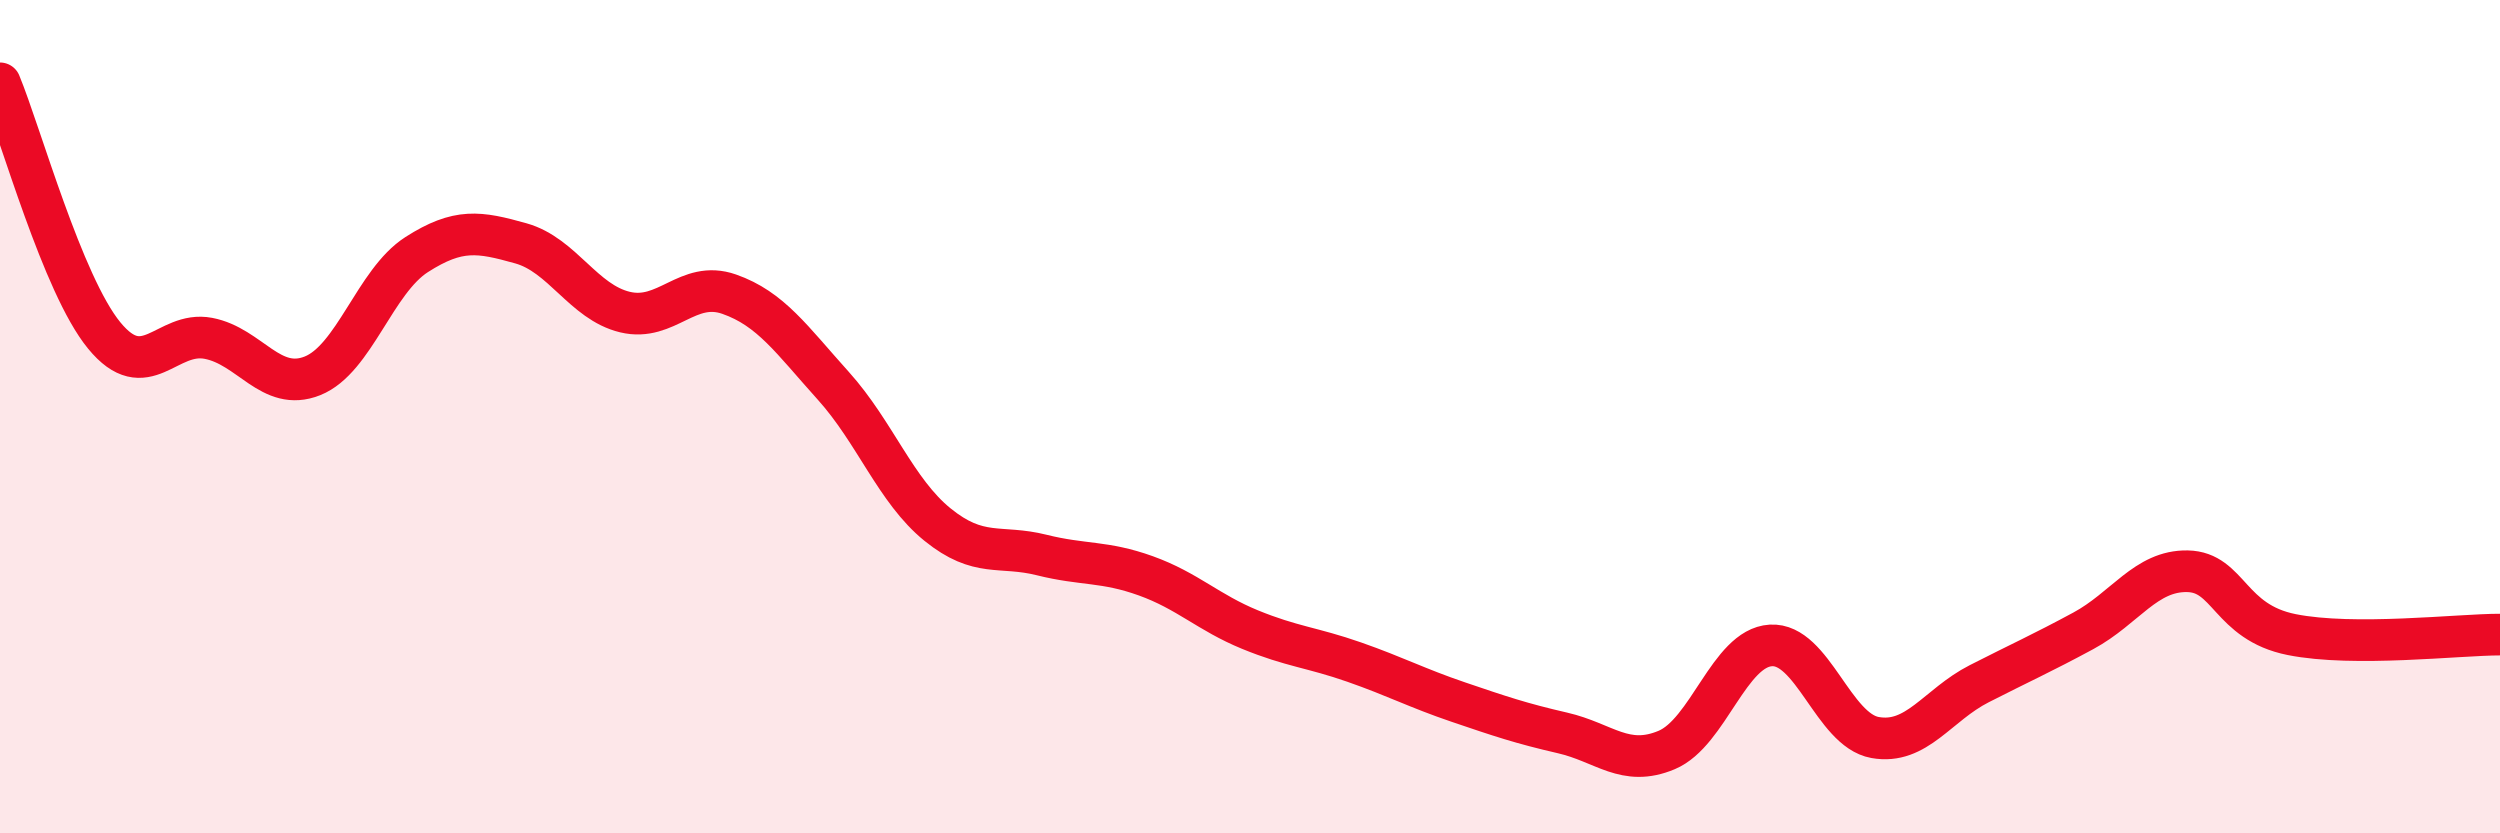 
    <svg width="60" height="20" viewBox="0 0 60 20" xmlns="http://www.w3.org/2000/svg">
      <path
        d="M 0,2 C 0.5,3.21 1.5,6.83 2.5,8.05 C 3.5,9.27 4,7.93 5,8.12 C 6,8.31 6.5,9.42 7.5,9.02 C 8.5,8.62 9,6.75 10,6.11 C 11,5.47 11.5,5.56 12.5,5.84 C 13.5,6.12 14,7.25 15,7.49 C 16,7.73 16.5,6.71 17.5,7.06 C 18.5,7.41 19,8.15 20,9.26 C 21,10.37 21.5,11.78 22.5,12.59 C 23.5,13.4 24,13.07 25,13.32 C 26,13.57 26.5,13.46 27.5,13.82 C 28.5,14.18 29,14.7 30,15.11 C 31,15.52 31.5,15.54 32.5,15.89 C 33.5,16.24 34,16.51 35,16.85 C 36,17.19 36.5,17.36 37.5,17.59 C 38.5,17.82 39,18.42 40,18 C 41,17.58 41.5,15.55 42.5,15.49 C 43.5,15.43 44,17.52 45,17.7 C 46,17.88 46.5,16.92 47.5,16.41 C 48.5,15.9 49,15.68 50,15.14 C 51,14.6 51.5,13.69 52.5,13.71 C 53.5,13.73 53.5,14.93 55,15.23 C 56.5,15.53 59,15.23 60,15.23L60 20L0 20Z"
        fill="#EB0A25"
        opacity="0.1"
        stroke-linecap="round"
        stroke-linejoin="round"
      />
      <path
        d="M 0,2 C 0.5,3.21 1.5,6.83 2.5,8.05 C 3.5,9.27 4,7.93 5,8.12 C 6,8.31 6.5,9.42 7.5,9.02 C 8.5,8.62 9,6.75 10,6.11 C 11,5.47 11.5,5.56 12.5,5.84 C 13.5,6.12 14,7.25 15,7.49 C 16,7.73 16.5,6.71 17.5,7.06 C 18.5,7.41 19,8.15 20,9.26 C 21,10.37 21.5,11.78 22.5,12.59 C 23.5,13.4 24,13.07 25,13.32 C 26,13.57 26.5,13.46 27.5,13.82 C 28.5,14.18 29,14.7 30,15.11 C 31,15.52 31.5,15.54 32.5,15.89 C 33.5,16.24 34,16.51 35,16.85 C 36,17.19 36.5,17.36 37.5,17.59 C 38.5,17.82 39,18.42 40,18 C 41,17.58 41.5,15.55 42.5,15.49 C 43.5,15.43 44,17.52 45,17.7 C 46,17.88 46.5,16.92 47.5,16.41 C 48.5,15.9 49,15.68 50,15.14 C 51,14.6 51.5,13.69 52.5,13.71 C 53.5,13.73 53.5,14.93 55,15.23 C 56.5,15.53 59,15.23 60,15.23"
        stroke="#EB0A25"
        stroke-width="1"
        fill="none"
        stroke-linecap="round"
        stroke-linejoin="round"
      />
    </svg>
  